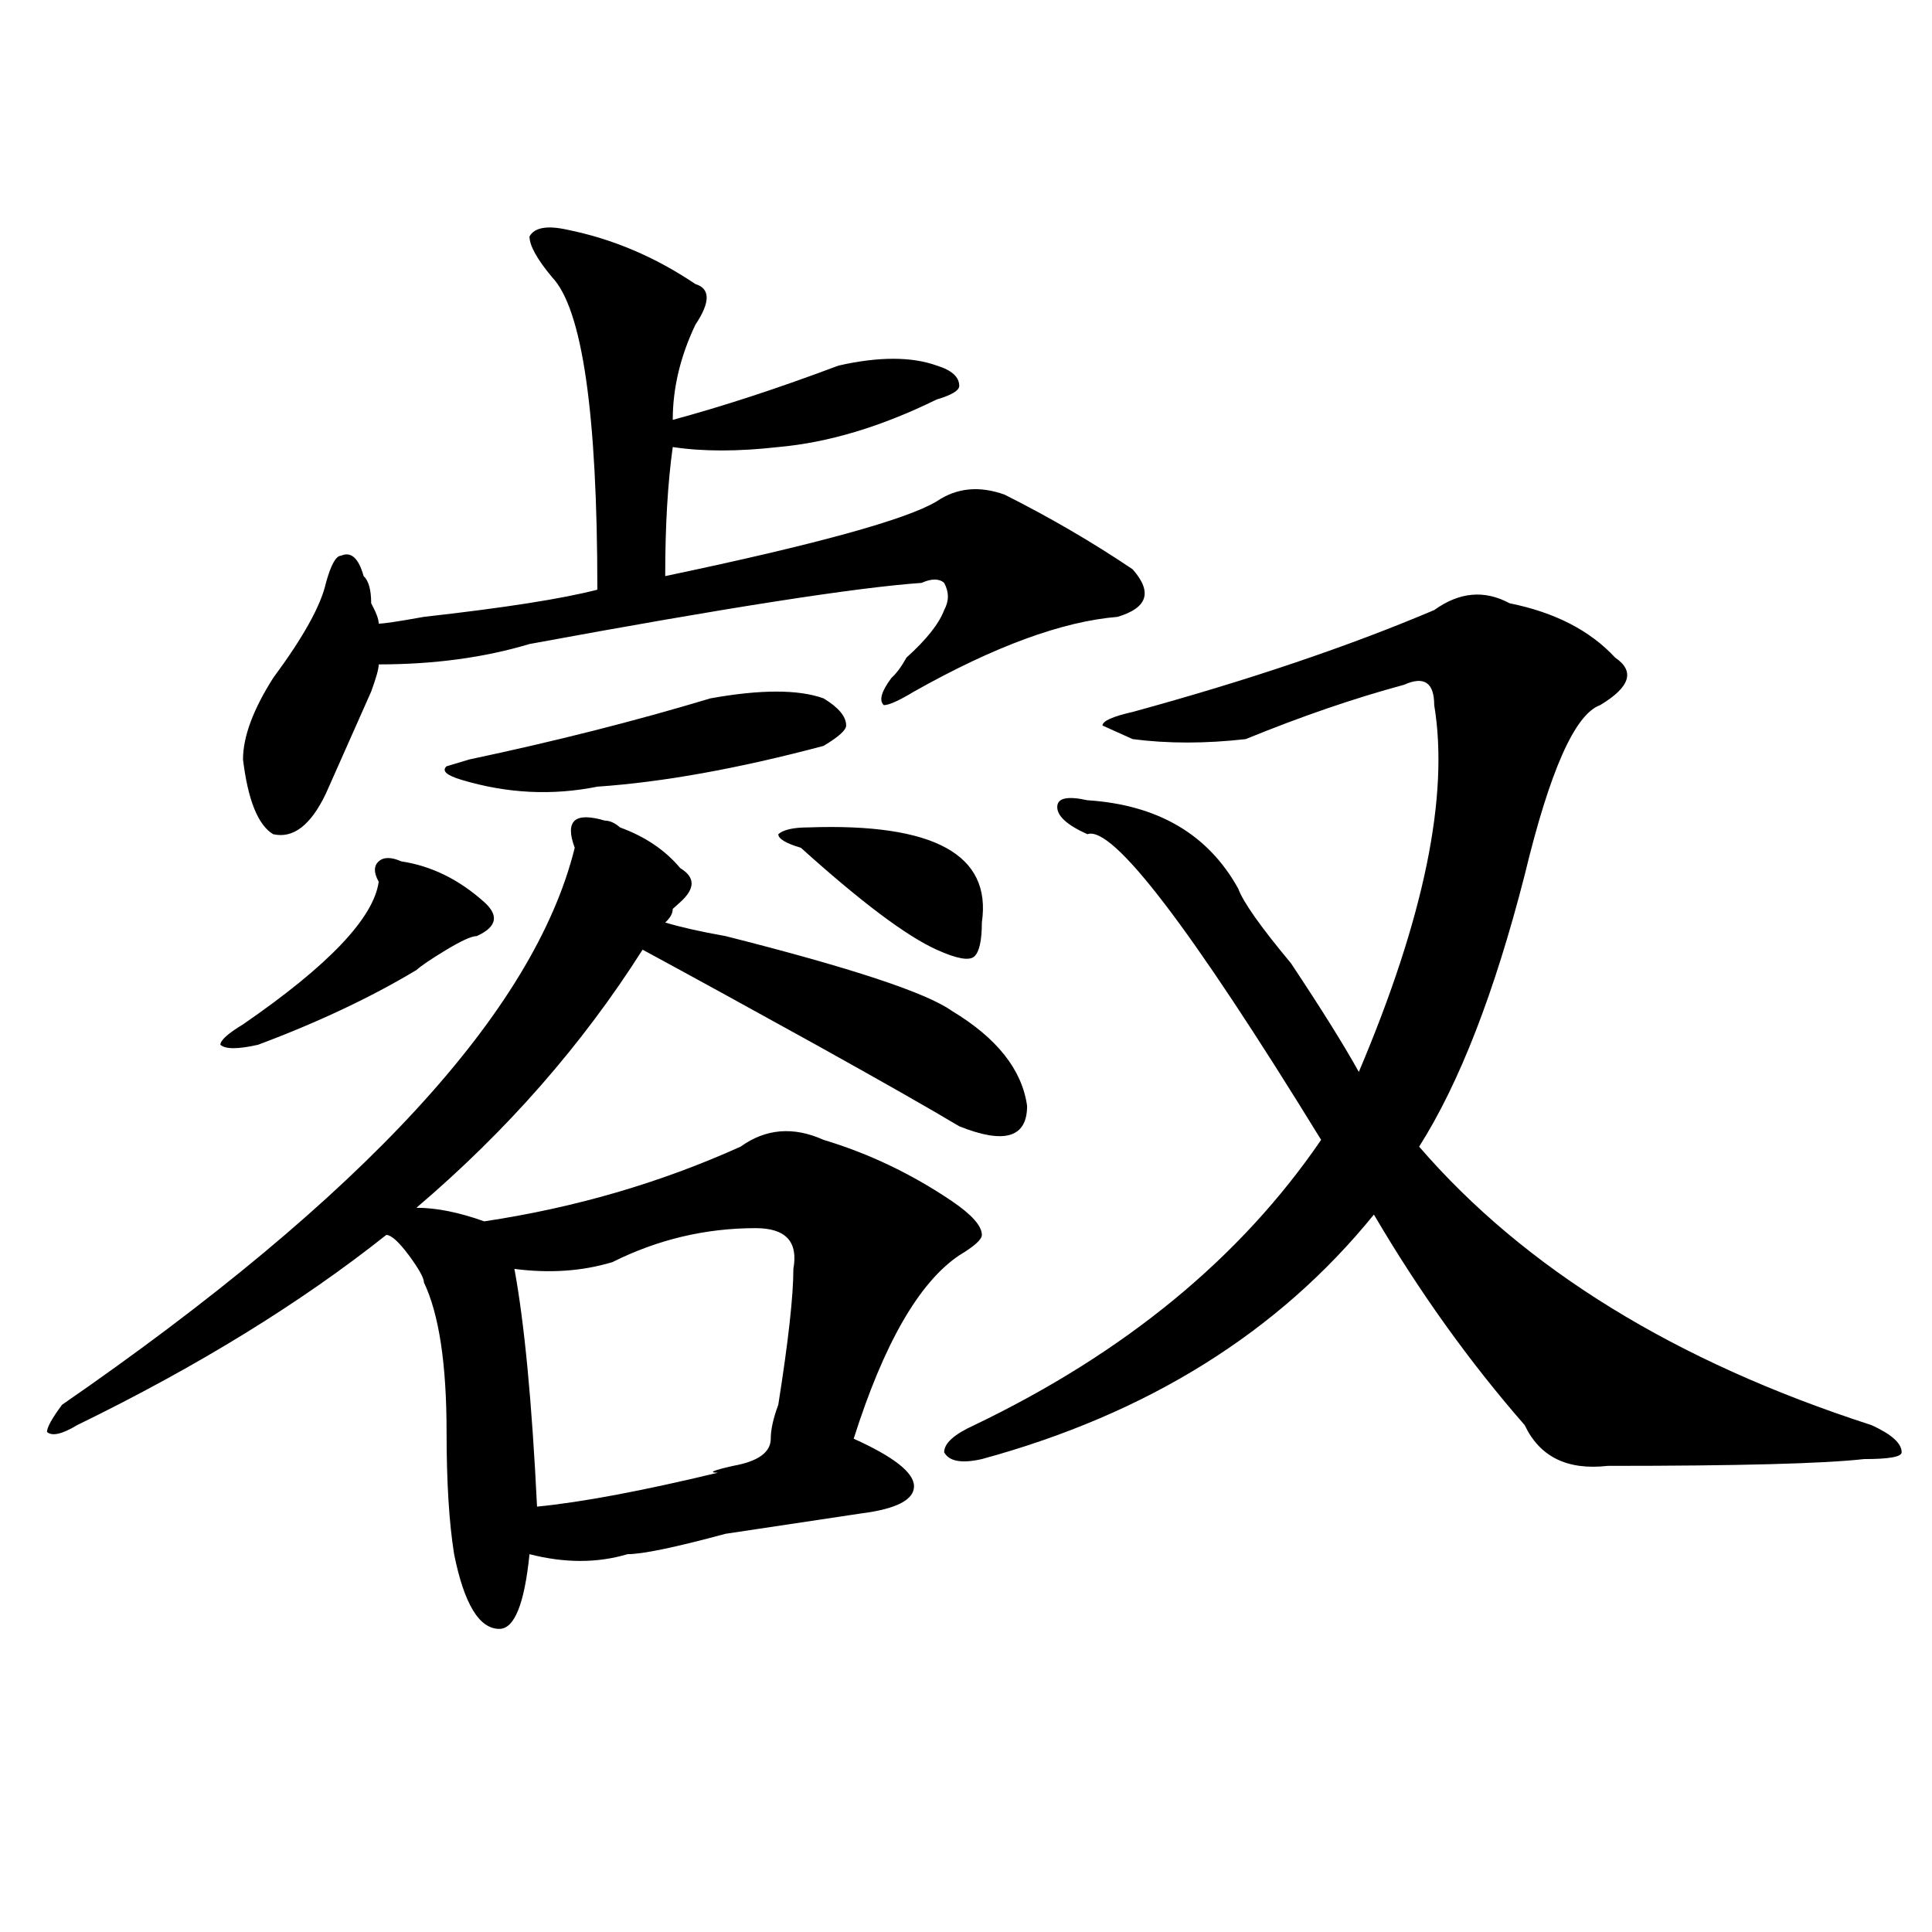 <?xml version="1.0" encoding="utf-8"?>
<!-- Generator: Adobe Illustrator 16.0.0, SVG Export Plug-In . SVG Version: 6.00 Build 0)  -->
<!DOCTYPE svg PUBLIC "-//W3C//DTD SVG 1.1//EN" "http://www.w3.org/Graphics/SVG/1.1/DTD/svg11.dtd">
<svg version="1.1" id="图层_1" xmlns="http://www.w3.org/2000/svg" xmlns:xlink="http://www.w3.org/1999/xlink" x="0px" y="0px"
	 width="1000px" height="1000px" viewBox="0 0 1000 1000" enable-background="new 0 0 1000 1000" xml:space="preserve">
<path d="M313.09,424.75c2.562,0,5.183,1.209,7.805,3.516c12.987,4.725,23.414,11.756,31.219,21.094
	c7.805,4.725,7.805,10.547,0,17.578l-3.902,3.516c0,2.362-1.341,4.725-3.902,7.031c7.805,2.362,18.171,4.725,31.219,7.031
	c64.999,16.425,104.022,29.334,117.07,38.672c23.414,14.063,36.401,30.487,39.023,49.219c0,16.425-11.707,19.94-35.121,10.547
	c-15.609-9.338-40.364-23.4-74.145-42.188c-33.841-18.731-63.778-35.156-89.754-49.219c-31.219,49.219-70.242,93.769-117.07,133.594
	c10.366,0,22.073,2.362,35.121,7.031c46.828-7.031,91.034-19.885,132.68-38.672c12.987-9.338,27.316-10.547,42.926-3.516
	c23.414,7.031,45.487,17.578,66.34,31.641c10.366,7.031,15.609,12.909,15.609,17.578c0,2.362-3.902,5.878-11.707,10.547
	c-20.853,14.063-39.023,45.703-54.633,94.922c20.792,9.394,31.219,17.578,31.219,24.609s-9.146,11.756-27.316,14.063
	c-15.609,2.362-39.023,5.878-70.242,10.547c-26.036,7.031-42.926,10.547-50.73,10.547c-15.609,4.669-32.56,4.669-50.73,0
	c-2.622,25.763-7.805,38.672-15.609,38.672c-10.427,0-18.231-12.909-23.414-38.672c-2.622-16.369-3.902-37.463-3.902-63.281
	c0-35.156-3.902-60.919-11.707-77.344c0-2.307-2.622-7.031-7.805-14.063c-5.243-7.031-9.146-10.547-11.707-10.547
	c-44.267,35.156-97.559,68.006-159.996,98.438c-7.805,4.725-13.048,5.878-15.609,3.516c0-2.307,2.562-7.031,7.805-14.063
	C188.215,619.318,276.628,523.188,297.48,438.813c-2.622-7.031-2.622-11.7,0-14.063C300.042,422.443,305.285,422.443,313.09,424.75z
	 M207.727,445.844c15.609,2.362,29.878,9.394,42.926,21.094c7.805,7.031,6.464,12.909-3.902,17.578
	c-2.622,0-7.805,2.362-15.609,7.031c-7.805,4.725-13.048,8.24-15.609,10.547c-23.414,14.063-50.73,26.972-81.949,38.672
	c-10.427,2.362-16.95,2.362-19.512,0c0-2.307,3.902-5.822,11.707-10.547c44.206-30.432,67.62-55.041,70.242-73.828
	c-2.622-4.669-2.622-8.185,0-10.547C198.581,443.537,202.483,443.537,207.727,445.844z M293.578,118.891
	c23.414,4.724,45.487,14.063,66.34,28.125c7.805,2.362,7.805,9.394,0,21.094c-7.805,16.425-11.707,32.849-11.707,49.219
	c25.976-7.031,54.633-16.37,85.852-28.125c20.792-4.669,37.683-4.669,50.73,0c7.805,2.362,11.707,5.878,11.707,10.547
	c0,2.362-3.902,4.724-11.707,7.031c-28.657,14.063-55.974,22.302-81.949,24.609c-20.853,2.362-39.023,2.362-54.633,0
	c-2.622,18.786-3.902,41.034-3.902,66.797c78.047-16.369,124.875-29.278,140.484-38.672c10.366-7.031,22.073-8.185,35.121-3.516
	c23.414,11.756,45.487,24.609,66.34,38.672c10.366,11.756,7.805,19.94-7.805,24.609c-28.657,2.362-63.778,15.271-105.363,38.672
	c-7.805,4.725-13.048,7.031-15.609,7.031c-2.622-2.307-1.341-7.031,3.902-14.063c2.562-2.307,5.183-5.822,7.805-10.547
	c10.366-9.338,16.89-17.578,19.512-24.609c2.562-4.669,2.562-9.338,0-14.063c-2.622-2.307-6.524-2.307-11.707,0
	c-33.841,2.362-101.461,12.909-202.922,31.641c-23.414,7.031-49.45,10.547-78.047,10.547c0,2.362-1.341,7.031-3.902,14.063
	c-5.243,11.756-13.048,29.334-23.414,52.734c-7.805,16.425-16.95,23.456-27.316,21.094c-7.805-4.669-13.048-17.578-15.609-38.672
	c0-11.7,5.183-25.763,15.609-42.188c15.609-21.094,24.694-37.463,27.316-49.219c2.562-9.338,5.183-14.063,7.805-14.063
	c5.183-2.307,9.085,1.209,11.707,10.547c2.562,2.362,3.902,7.031,3.902,14.063c2.562,4.725,3.902,8.24,3.902,10.547
	c2.562,0,10.366-1.153,23.414-3.516c41.585-4.669,71.522-9.338,89.754-14.063c0-91.406-7.805-145.294-23.414-161.719
	c-7.805-9.339-11.707-16.37-11.707-21.094C276.628,117.737,283.151,116.583,293.578,118.891z M367.723,361.469
	c25.976-4.669,45.487-4.669,58.535,0c7.805,4.725,11.707,9.394,11.707,14.063c0,2.362-3.902,5.878-11.707,10.547
	c-44.267,11.756-83.29,18.787-117.07,21.094c-23.414,4.725-46.828,3.516-70.242-3.516c-7.805-2.307-10.427-4.669-7.805-7.031
	l11.707-3.516C287.054,383.771,328.699,373.225,367.723,361.469z M277.969,779.828c23.414-2.307,54.633-8.185,93.656-17.578
	c-5.243,0-2.622-1.153,7.805-3.516c12.987-2.307,19.512-7.031,19.512-14.063c0-4.669,1.28-10.547,3.902-17.578
	c5.183-32.794,7.805-56.25,7.805-70.313c2.562-14.063-3.902-21.094-19.512-21.094c-26.036,0-50.73,5.878-74.145,17.578
	c-15.609,4.725-32.56,5.878-50.73,3.516C271.444,684.906,275.347,725.94,277.969,779.828z M418.453,428.266
	c64.999-2.307,94.937,14.063,89.754,49.219c0,9.394-1.341,15.271-3.902,17.578c-2.622,2.362-9.146,1.209-19.512-3.516
	c-15.609-7.031-39.023-24.609-70.242-52.734c-7.805-2.307-11.707-4.669-11.707-7.031
	C405.405,429.475,410.648,428.266,418.453,428.266z M742.348,315.766c12.987-9.338,25.976-10.547,39.023-3.516
	c23.414,4.725,41.585,14.063,54.633,28.125c10.366,7.031,7.805,15.271-7.805,24.609c-13.048,4.725-26.036,34.003-39.023,87.891
	c-15.609,60.975-33.841,107.831-54.633,140.625c54.633,63.281,132.68,111.347,234.141,144.141
	c10.366,4.725,15.609,9.394,15.609,14.063c0,2.362-6.524,3.516-19.512,3.516c-20.853,2.362-65.06,3.516-132.68,3.516
	c-20.853,2.362-35.121-4.669-42.926-21.094c-28.657-32.794-54.633-69.104-78.047-108.984
	c-49.45,60.975-117.07,103.162-202.922,126.563c-10.427,2.362-16.95,1.209-19.512-3.516c0-4.669,5.183-9.338,15.609-14.063
	c78.047-37.463,137.862-86.682,179.508-147.656C616.132,479.847,575.827,427.112,562.84,431.781
	c-10.427-4.669-15.609-9.338-15.609-14.063c0-4.669,5.183-5.822,15.609-3.516c36.401,2.362,62.438,17.578,78.047,45.703
	c2.562,7.031,11.707,19.94,27.316,38.672c15.609,23.456,27.316,42.188,35.121,56.25c33.78-79.65,46.828-142.932,39.023-189.844
	c0-11.7-5.243-15.216-15.609-10.547c-26.036,7.031-53.353,16.425-81.949,28.125c-20.853,2.362-40.364,2.362-58.535,0l-15.609-7.031
	c0-2.307,5.183-4.669,15.609-7.031C646.069,352.131,698.081,334.553,742.348,315.766z"/>
</svg>
